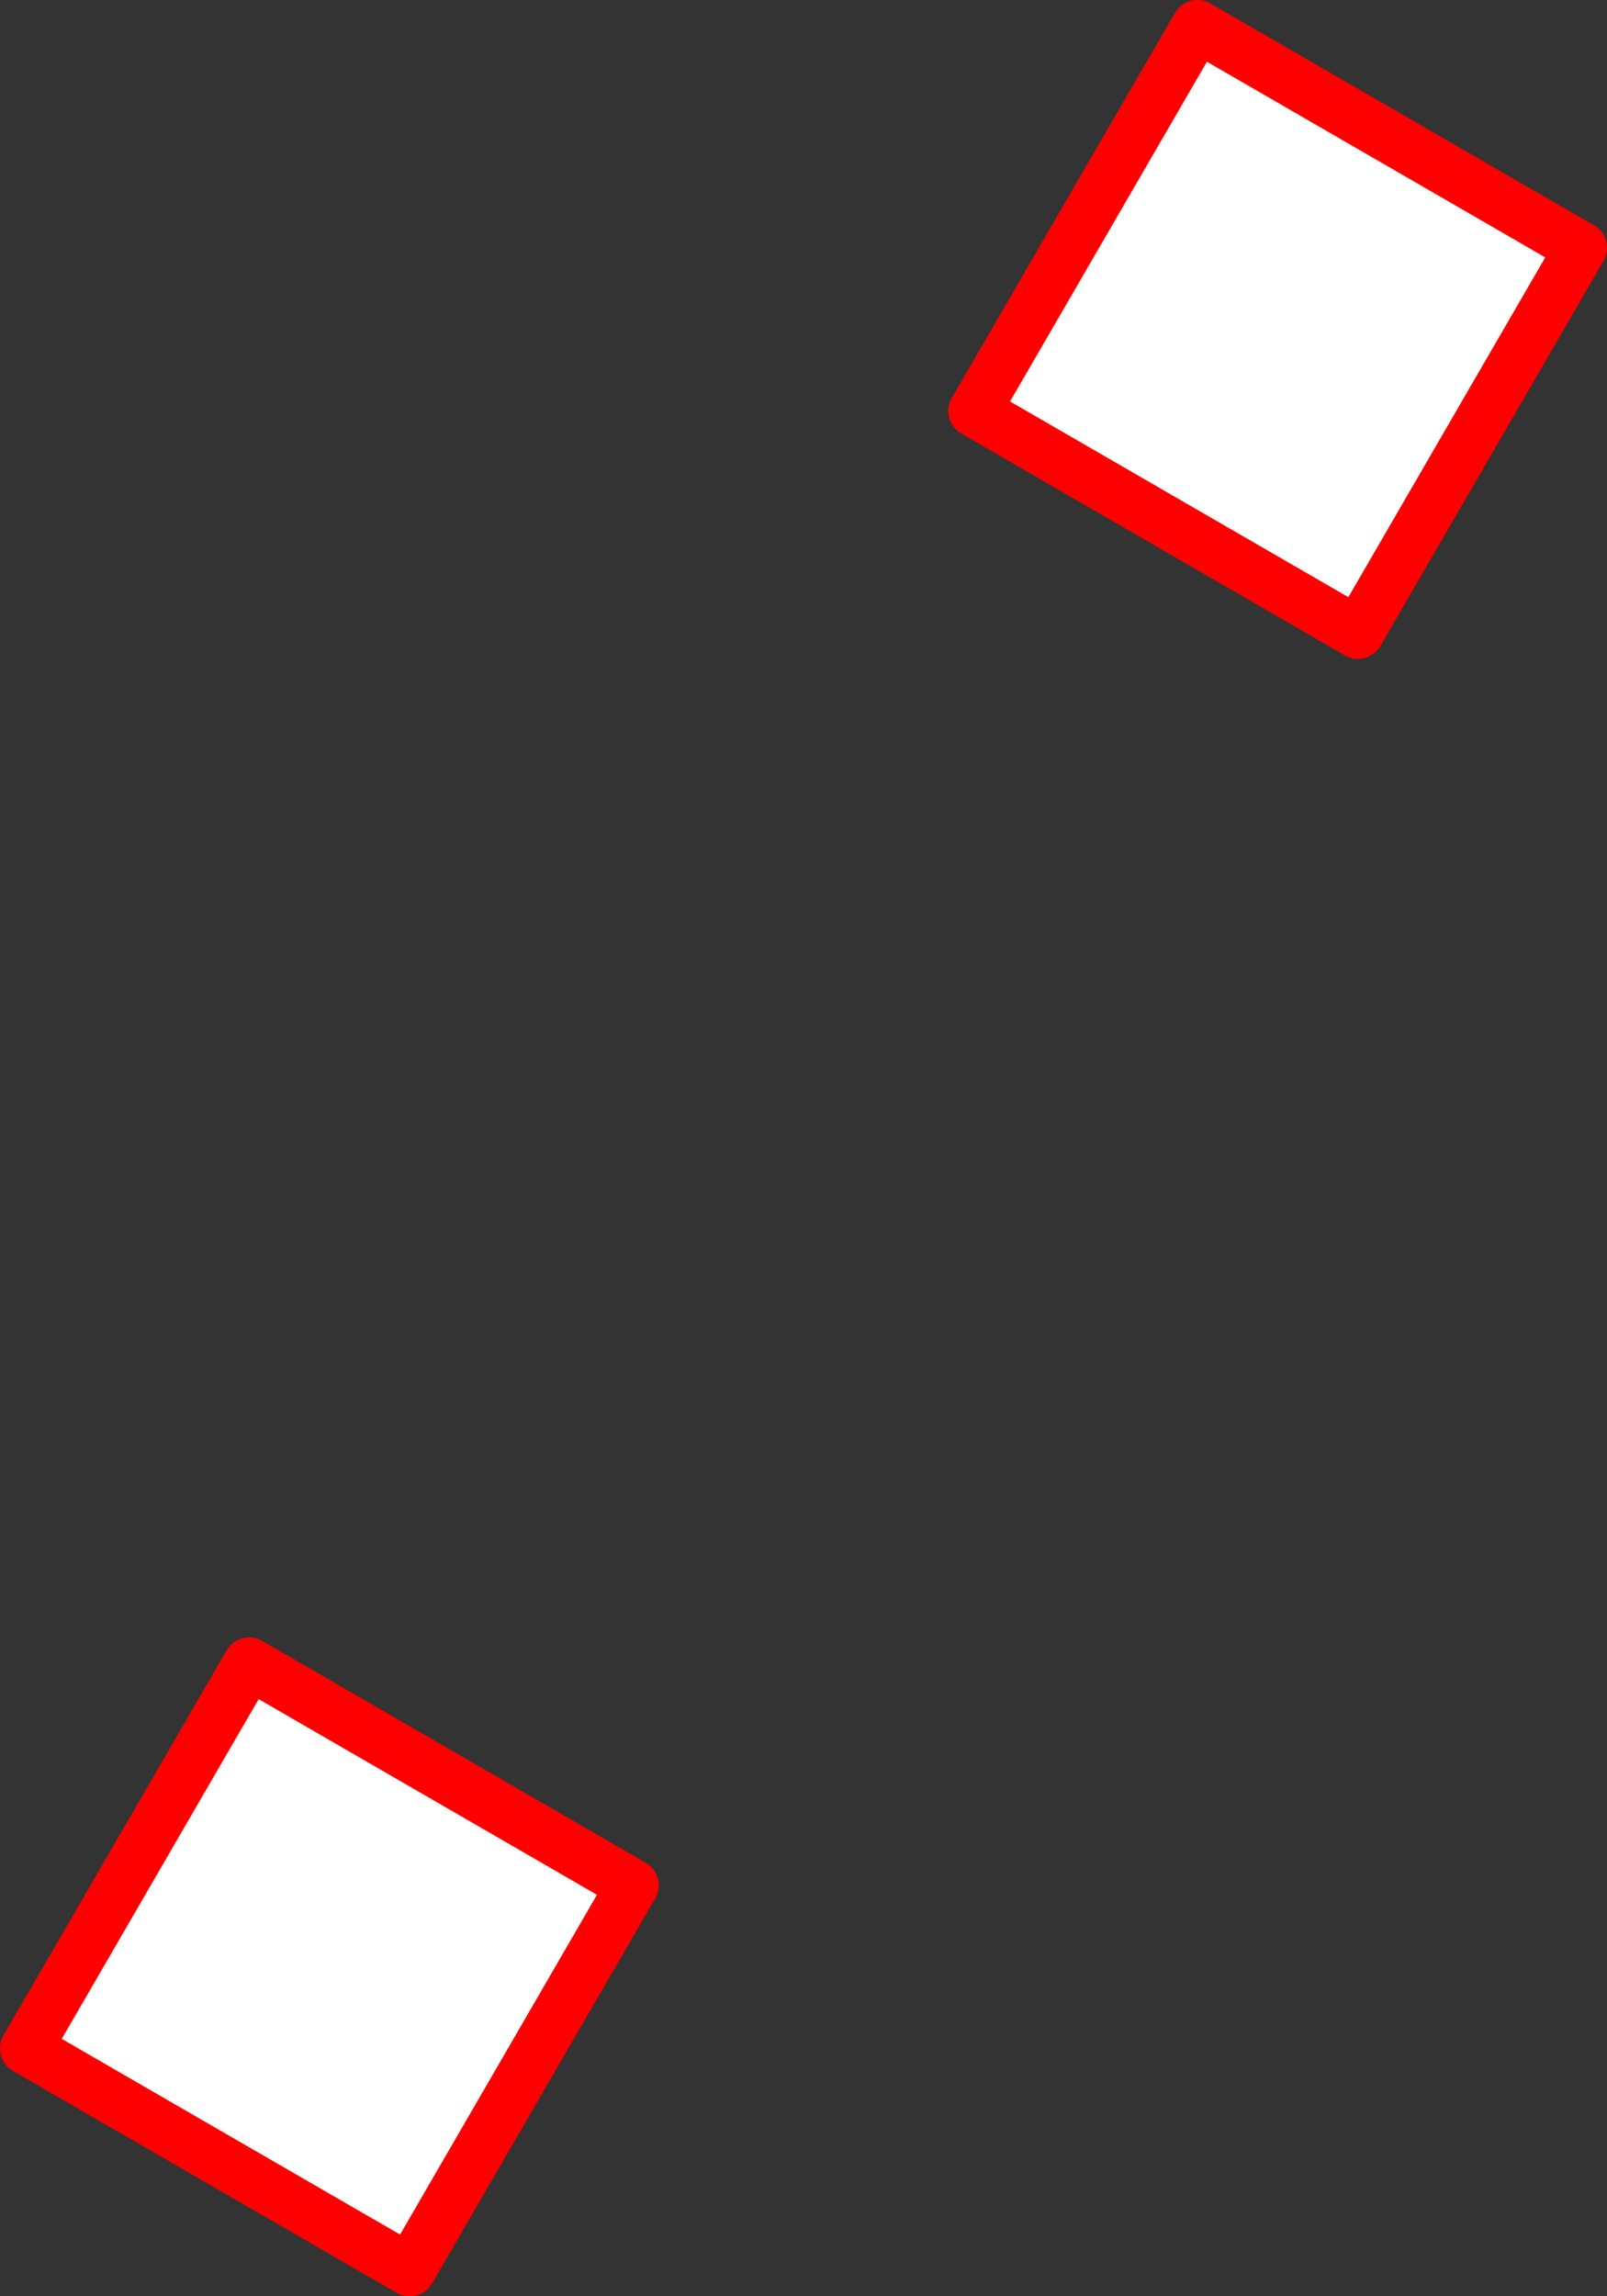 <?xml version="1.0" encoding="UTF-8" standalone="no"?>
<svg xmlns:xlink="http://www.w3.org/1999/xlink" height="88.0px" width="61.6px" xmlns="http://www.w3.org/2000/svg">
  <rect width="100%" height="100%" fill="#333333" stroke="none"/>
  <g transform="matrix(1.0, 0.0, 0.0, 1.0, 30.8, 44.0)">
    <path d="M21.25 -19.75 L6.55 -28.25 15.1 -43.0 29.8 -34.5 21.25 -19.75 M-29.8 34.5 L-21.25 19.75 -6.55 28.25 -15.1 43.0 -29.8 34.5" fill="#ffffff" fill-rule="evenodd" stroke="none"/>
    <path d="M21.25 -19.75 L6.55 -28.25 15.1 -43.0 29.8 -34.5 21.25 -19.75 M-29.8 34.5 L-21.25 19.75 -6.55 28.25 -15.1 43.0 -29.8 34.5" fill="none" stroke="#ff0000" stroke-linecap="round" stroke-linejoin="round" stroke-width="2.0"/>
  </g>
</svg>
